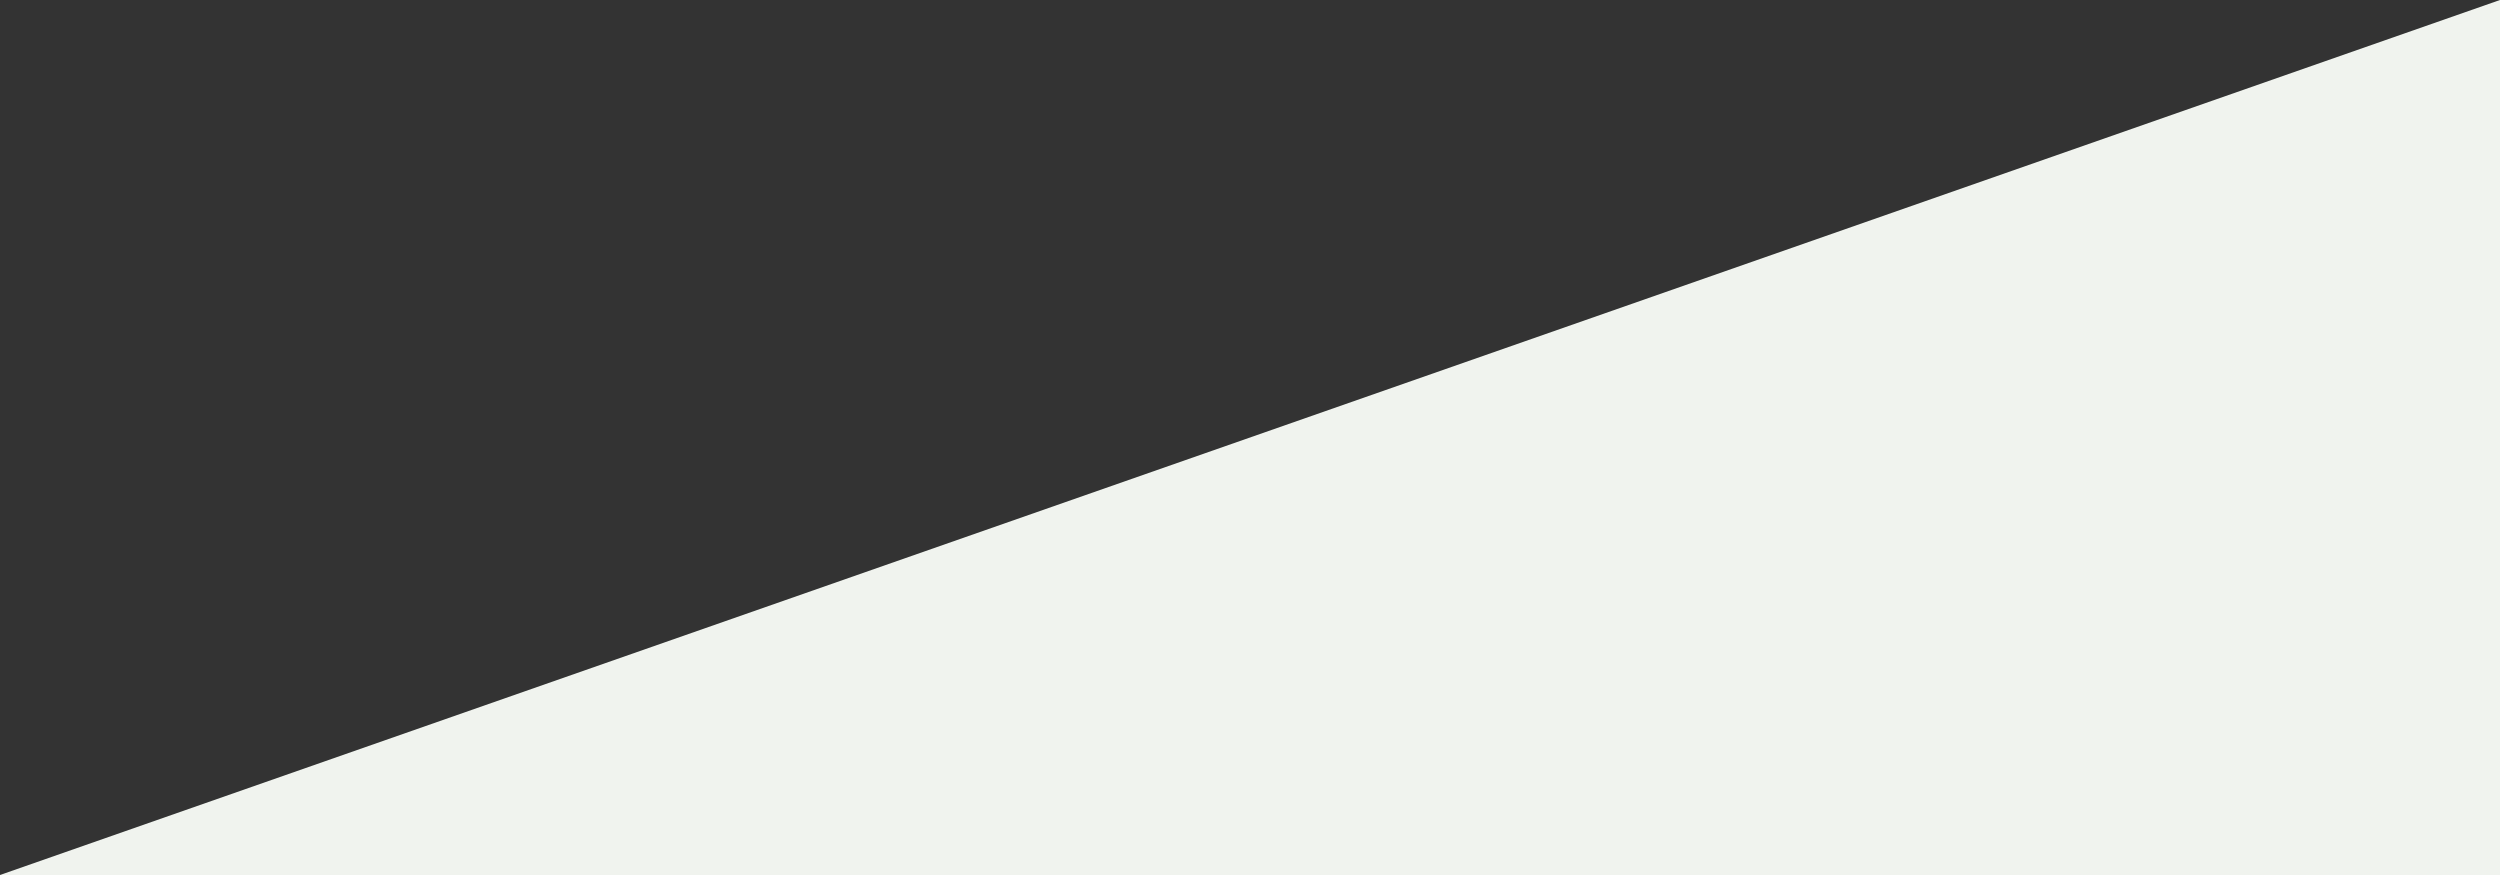 <?xml version="1.0" encoding="UTF-8"?>
<svg xmlns="http://www.w3.org/2000/svg" viewBox="0 0 100 35" preserveAspectRatio="none">
    <rect x="0" y="0" width="100" height="35" fill="#333333" stroke="none"/>
    <path fill="#F0F3EE" d="M100,0L0,35H100V0Z"/>
</svg>